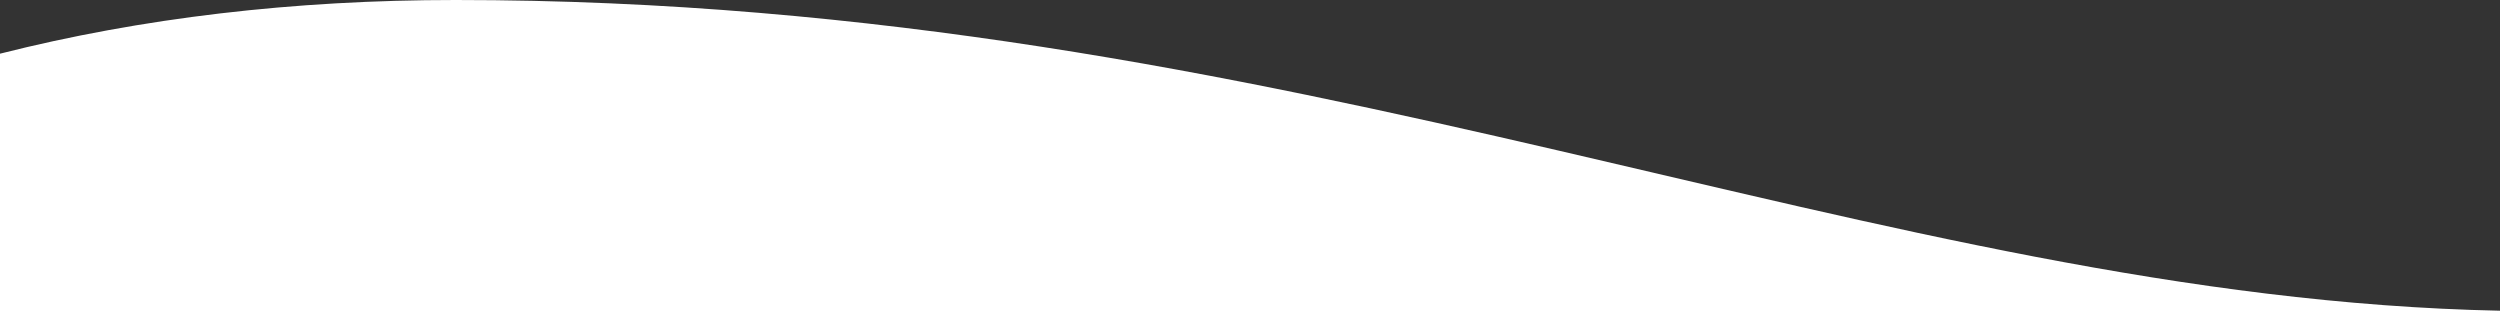 <?xml version="1.0" encoding="UTF-8"?>
<svg width="1440px" height="180px" viewBox="0 0 1440 180" version="1.1" xmlns="http://www.w3.org/2000/svg" xmlns:xlink="http://www.w3.org/1999/xlink">
    <rect x="0" y="0" width="1440" height="180" fill="#333333" stroke="none"/>
    <!-- Generator: Sketch 55.1 (78136) - https://sketchapp.com -->
    <title>component/divider/leaf-top-2/1440px</title>
    <desc>Created with Sketch.</desc>
    <g id="Page-1" stroke="none" stroke-width="1" fill="none" fill-rule="evenodd">
        <g id="3rd-Party-Review-Desktop" transform="translate(0, -601)" fill="#FFFFFF">
            <g id="desktop-header" transform="translate(0, 81)">
                <g id="3rdPartyReview_HeaderImage-02-+-component/divider/leaf-top-2/1440px-Mask">
                    <g id="component/divider/leaf-top-2/1440px" transform="translate(0, 520)">
                        <path d="M1440,180.122 L0,180.122 L0,30.923 C81.586,10.308 169.054,0 262.405,0 C746.028,0 1080.211,171.579 1440,178.972 L1440,180.122 Z" id="Path"></path>
                    </g>
                </g>
            </g>
        </g>
    </g>
</svg>